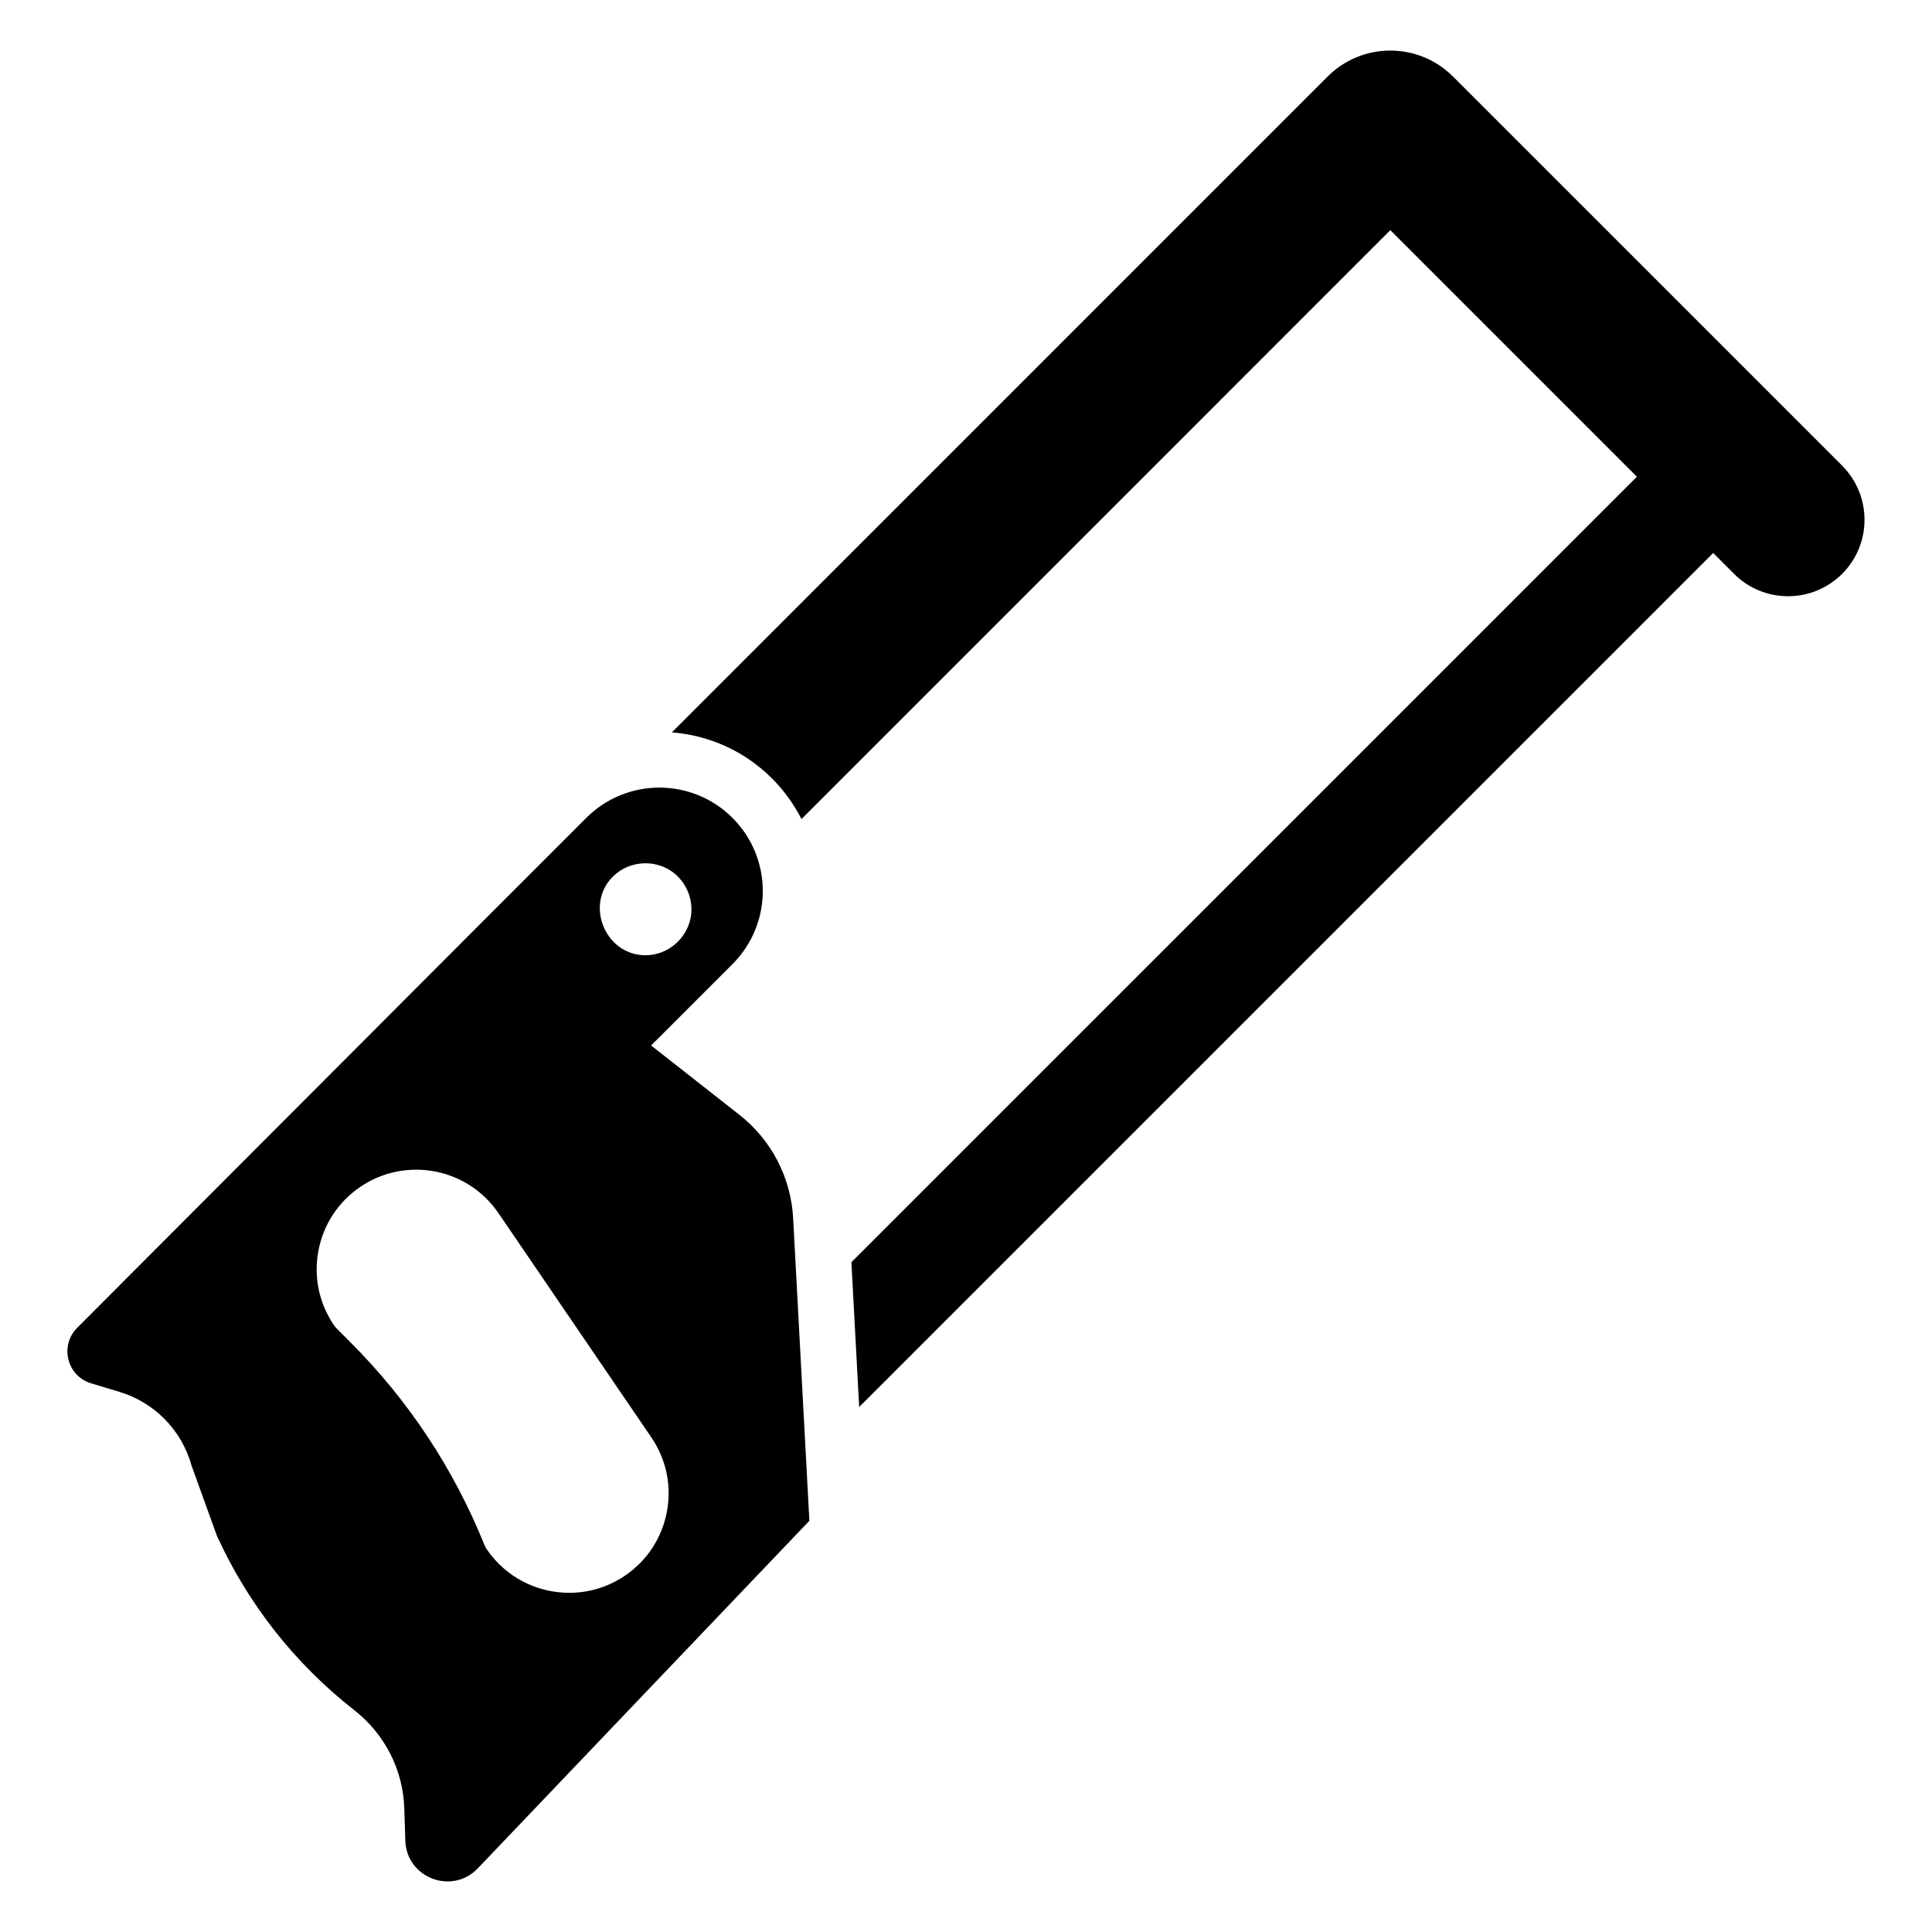 <?xml version="1.0" encoding="UTF-8"?>
<!-- Uploaded to: SVG Repo, www.svgrepo.com, Generator: SVG Repo Mixer Tools -->
<svg fill="#000000" width="800px" height="800px" version="1.1" viewBox="144 144 512 512" xmlns="http://www.w3.org/2000/svg">
 <g>
  <path d="m357.63 530.95-3.441-64.125c-0.566-10.746-5.754-20.727-14.219-27.371l-23.418-18.391 21.562-21.562c10.707-10.707 10.707-28.047 0-38.754-10.707-10.699-28.047-10.699-38.746 0l-26.215 26.215-108.7 108.92c-4.723 4.738-2.691 12.793 3.707 14.719l7.484 2.258c4.551 1.371 8.605 3.832 11.863 7.086 3.426 3.426 5.961 7.723 7.289 12.547l6.66 18.438c8.227 18.121 20.727 34 36.406 46.258 8.047 6.289 12.949 15.777 13.273 25.977l0.277 8.613c0.309 9.887 12.383 14.5 19.215 7.344l45.855-48.074 42.012-44.027zm-50.777-155.05c3.816-3.441 9.508-4.102 14.035-1.668 4.684 2.519 7.195 8.023 6.094 13.211-1.18 5.582-6.211 9.707-11.918 9.707-10.887 0.004-16.332-13.93-8.211-21.25zm13.871 168.75c-1.316 6.926-5.234 12.926-11.059 16.887-4.535 3.094-9.707 4.574-14.816 4.574-8.43 0-16.719-4.023-21.828-11.5-0.27-0.395-0.488-0.812-0.668-1.25-8.164-20.215-20.129-38.297-35.566-53.727l-3.488-3.488c-0.285-0.293-0.551-0.605-0.789-0.945-3.969-5.816-5.434-12.84-4.125-19.758 1.316-6.918 5.234-12.918 11.059-16.887 10.461-7.125 24.555-5.816 33.488 3.125 1.18 1.18 2.242 2.457 3.156 3.801l40.508 59.418c3.973 5.809 5.438 12.828 4.129 19.75z"/>
  <path d="m603.53 296.07c7.91 7.918 20.742 7.918 28.66 0 3.945-3.945 5.926-9.133 5.926-14.328 0-5.188-1.984-10.375-5.926-14.336l-35.305-35.305-67.816-67.809c-9.18-9.188-24.059-9.188-33.242 0l-47.215 47.215-126.57 126.58c9.684 0.754 19.152 4.809 26.543 12.203 3.203 3.203 5.816 6.84 7.816 10.77l67.637-67.637 88.41-88.43 65.344 65.344-87.059 87.066-65.48 65.473-55.625 55.625 2.062 38.367 226.32-226.32z"/>
 </g>
</svg>